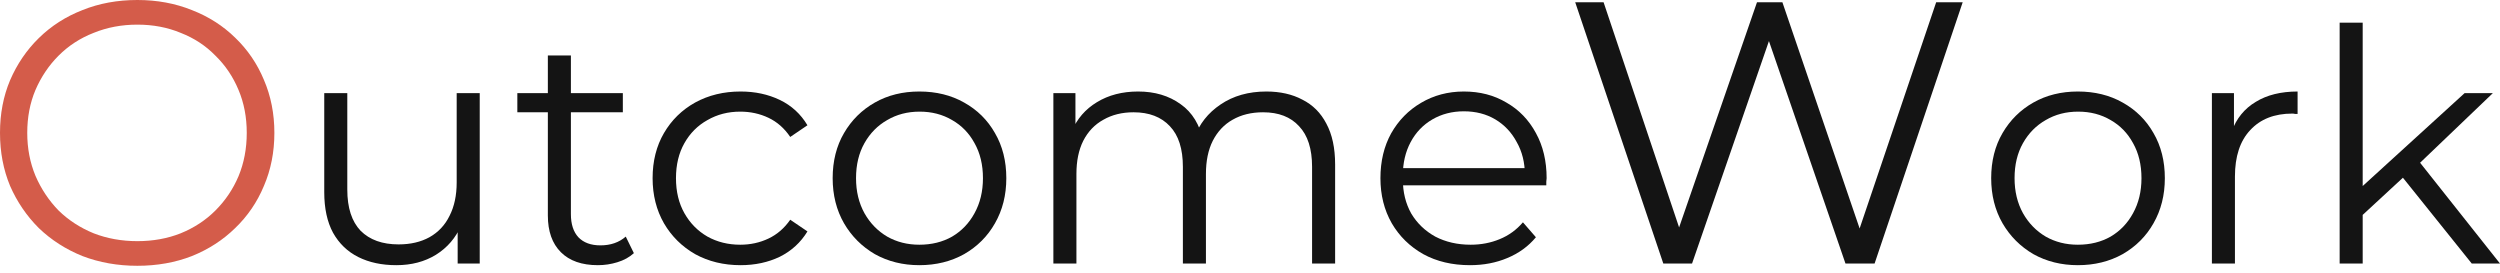 <svg width="220" height="24" viewBox="0 0 220 24" fill="none" xmlns="http://www.w3.org/2000/svg">
<path d="M12.089 23.389C10.359 23.389 8.749 23.104 7.26 22.535C5.793 21.944 4.511 21.122 3.416 20.071C2.343 18.998 1.5 17.761 0.887 16.359C0.296 14.936 0 13.381 0 11.695C0 10.008 0.296 8.464 0.887 7.063C1.5 5.639 2.343 4.402 3.416 3.351C4.511 2.278 5.793 1.456 7.26 0.887C8.727 0.296 10.337 0 12.089 0C13.819 0 15.418 0.296 16.885 0.887C18.352 1.456 19.622 2.267 20.695 3.318C21.79 4.369 22.634 5.606 23.225 7.03C23.838 8.453 24.145 10.008 24.145 11.695C24.145 13.381 23.838 14.936 23.225 16.359C22.634 17.783 21.79 19.02 20.695 20.071C19.622 21.122 18.352 21.944 16.885 22.535C15.418 23.104 13.819 23.389 12.089 23.389ZM12.089 21.221C13.468 21.221 14.739 20.991 15.899 20.531C17.082 20.049 18.1 19.381 18.954 18.527C19.83 17.651 20.509 16.644 20.991 15.505C21.473 14.344 21.714 13.074 21.714 11.695C21.714 10.315 21.473 9.056 20.991 7.917C20.509 6.756 19.83 5.749 18.954 4.895C18.1 4.019 17.082 3.351 15.899 2.891C14.739 2.409 13.468 2.168 12.089 2.168C10.709 2.168 9.428 2.409 8.245 2.891C7.063 3.351 6.033 4.019 5.157 4.895C4.303 5.749 3.624 6.756 3.121 7.917C2.639 9.056 2.398 10.315 2.398 11.695C2.398 13.052 2.639 14.312 3.121 15.472C3.624 16.633 4.303 17.651 5.157 18.527C6.033 19.381 7.063 20.049 8.245 20.531C9.428 20.991 10.709 21.221 12.089 21.221Z" fill="#D45C4A"/>
<path d="M34.875 23.335C33.599 23.335 32.485 23.097 31.533 22.621C30.581 22.145 29.838 21.43 29.305 20.478C28.791 19.526 28.534 18.336 28.534 16.908V8.195H30.562V16.679C30.562 18.279 30.952 19.488 31.733 20.307C32.533 21.107 33.647 21.507 35.075 21.507C36.122 21.507 37.027 21.297 37.789 20.878C38.569 20.44 39.16 19.812 39.56 18.993C39.979 18.174 40.188 17.193 40.188 16.051V8.195H42.216V23.192H40.274V19.079L40.588 19.821C40.112 20.926 39.369 21.792 38.36 22.421C37.37 23.03 36.208 23.335 34.875 23.335Z" fill="#141414"/>
<path d="M52.61 23.335C51.201 23.335 50.116 22.954 49.354 22.192C48.592 21.43 48.211 20.355 48.211 18.964V4.882H50.239V18.85C50.239 19.726 50.459 20.402 50.897 20.878C51.353 21.354 52.001 21.592 52.839 21.592C53.734 21.592 54.477 21.335 55.067 20.821L55.781 22.278C55.381 22.64 54.896 22.906 54.324 23.078C53.772 23.249 53.201 23.335 52.61 23.335ZM45.526 9.881V8.195H54.81V9.881H45.526Z" fill="#141414"/>
<path d="M65.17 23.335C63.685 23.335 62.352 23.011 61.171 22.364C60.01 21.697 59.096 20.793 58.429 19.65C57.763 18.488 57.429 17.165 57.429 15.679C57.429 14.175 57.763 12.851 58.429 11.709C59.096 10.566 60.01 9.671 61.171 9.024C62.352 8.376 63.685 8.053 65.17 8.053C66.446 8.053 67.598 8.3 68.627 8.795C69.655 9.29 70.464 10.033 71.055 11.023L69.541 12.052C69.027 11.29 68.389 10.728 67.627 10.366C66.865 10.004 66.037 9.824 65.142 9.824C64.075 9.824 63.114 10.071 62.257 10.566C61.4 11.042 60.724 11.718 60.229 12.594C59.733 13.47 59.486 14.499 59.486 15.679C59.486 16.86 59.733 17.888 60.229 18.764C60.724 19.64 61.4 20.326 62.257 20.821C63.114 21.297 64.075 21.535 65.142 21.535C66.037 21.535 66.865 21.354 67.627 20.992C68.389 20.631 69.027 20.078 69.541 19.336L71.055 20.364C70.464 21.335 69.655 22.078 68.627 22.592C67.598 23.087 66.446 23.335 65.17 23.335Z" fill="#141414"/>
<path d="M80.901 23.335C79.454 23.335 78.149 23.011 76.987 22.364C75.845 21.697 74.94 20.793 74.274 19.65C73.607 18.488 73.274 17.165 73.274 15.679C73.274 14.175 73.607 12.851 74.274 11.709C74.94 10.566 75.845 9.671 76.987 9.024C78.13 8.376 79.434 8.053 80.901 8.053C82.386 8.053 83.7 8.376 84.843 9.024C86.004 9.671 86.909 10.566 87.556 11.709C88.223 12.851 88.556 14.175 88.556 15.679C88.556 17.165 88.223 18.488 87.556 19.65C86.909 20.793 86.004 21.697 84.843 22.364C83.681 23.011 82.367 23.335 80.901 23.335ZM80.901 21.535C81.986 21.535 82.948 21.297 83.786 20.821C84.624 20.326 85.281 19.64 85.757 18.764C86.252 17.869 86.5 16.841 86.5 15.679C86.5 14.499 86.252 13.47 85.757 12.594C85.281 11.718 84.624 11.042 83.786 10.566C82.948 10.071 81.996 9.824 80.929 9.824C79.863 9.824 78.911 10.071 78.073 10.566C77.235 11.042 76.568 11.718 76.073 12.594C75.578 13.47 75.331 14.499 75.331 15.679C75.331 16.841 75.578 17.869 76.073 18.764C76.568 19.64 77.235 20.326 78.073 20.821C78.911 21.297 79.853 21.535 80.901 21.535Z" fill="#141414"/>
<path d="M111.436 8.053C112.654 8.053 113.711 8.291 114.606 8.767C115.52 9.224 116.225 9.928 116.72 10.88C117.234 11.833 117.491 13.032 117.491 14.48V23.192H115.463V14.68C115.463 13.099 115.082 11.909 114.321 11.109C113.578 10.29 112.521 9.881 111.15 9.881C110.122 9.881 109.227 10.1 108.465 10.538C107.722 10.957 107.141 11.575 106.722 12.394C106.322 13.194 106.122 14.165 106.122 15.308V23.192H104.094V14.68C104.094 13.099 103.713 11.909 102.952 11.109C102.19 10.29 101.124 9.881 99.752 9.881C98.743 9.881 97.858 10.1 97.096 10.538C96.334 10.957 95.744 11.575 95.325 12.394C94.925 13.194 94.725 14.165 94.725 15.308V23.192H92.697V8.195H94.639V12.252L94.325 11.537C94.782 10.452 95.515 9.605 96.525 8.995C97.553 8.367 98.762 8.053 100.152 8.053C101.619 8.053 102.866 8.424 103.894 9.167C104.923 9.89 105.589 10.985 105.894 12.451L105.094 12.137C105.532 10.918 106.303 9.938 107.408 9.195C108.531 8.433 109.874 8.053 111.436 8.053Z" fill="#141414"/>
<path d="M129.361 23.335C127.8 23.335 126.429 23.011 125.248 22.364C124.067 21.697 123.144 20.793 122.477 19.65C121.811 18.488 121.478 17.165 121.478 15.679C121.478 14.194 121.792 12.88 122.42 11.737C123.068 10.595 123.944 9.7 125.048 9.052C126.172 8.386 127.429 8.053 128.819 8.053C130.228 8.053 131.475 8.376 132.561 9.024C133.665 9.652 134.532 10.547 135.16 11.709C135.789 12.851 136.103 14.175 136.103 15.679C136.103 15.775 136.093 15.879 136.074 15.994C136.074 16.089 136.074 16.194 136.074 16.308H123.02V14.794H134.989L134.189 15.394C134.189 14.308 133.951 13.347 133.475 12.509C133.018 11.652 132.389 10.985 131.59 10.509C130.79 10.033 129.866 9.795 128.819 9.795C127.79 9.795 126.867 10.033 126.048 10.509C125.229 10.985 124.591 11.652 124.134 12.509C123.677 13.366 123.449 14.346 123.449 15.451V15.765C123.449 16.908 123.696 17.917 124.191 18.793C124.705 19.65 125.41 20.326 126.305 20.821C127.219 21.297 128.257 21.535 129.419 21.535C130.333 21.535 131.18 21.373 131.961 21.05C132.761 20.726 133.446 20.231 134.018 19.564L135.16 20.878C134.494 21.678 133.656 22.287 132.646 22.706C131.656 23.125 130.561 23.335 129.361 23.335Z" fill="#141414"/>
<path d="M146.371 23.192L138.618 0.197H141.115L148.375 21.845H147.127L154.616 0.197H156.85L164.241 21.845H163.059L170.384 0.197H172.717L164.964 23.192H162.402L155.339 2.661H155.996L148.9 23.192H146.371Z" fill="#141414"/>
<path d="M182.851 23.335C181.404 23.335 180.099 23.011 178.937 22.364C177.795 21.697 176.89 20.793 176.224 19.65C175.557 18.488 175.224 17.165 175.224 15.679C175.224 14.175 175.557 12.851 176.224 11.709C176.89 10.566 177.795 9.671 178.937 9.024C180.08 8.376 181.385 8.053 182.851 8.053C184.336 8.053 185.65 8.376 186.793 9.024C187.954 9.671 188.859 10.566 189.507 11.709C190.173 12.851 190.506 14.175 190.506 15.679C190.506 17.165 190.173 18.488 189.507 19.65C188.859 20.793 187.954 21.697 186.793 22.364C185.631 23.011 184.317 23.335 182.851 23.335ZM182.851 21.535C183.936 21.535 184.898 21.297 185.736 20.821C186.574 20.326 187.231 19.64 187.707 18.764C188.202 17.869 188.45 16.841 188.45 15.679C188.45 14.499 188.202 13.47 187.707 12.594C187.231 11.718 186.574 11.042 185.736 10.566C184.898 10.071 183.946 9.824 182.879 9.824C181.813 9.824 180.861 10.071 180.023 10.566C179.185 11.042 178.518 11.718 178.023 12.594C177.528 13.47 177.281 14.499 177.281 15.679C177.281 16.841 177.528 17.869 178.023 18.764C178.518 19.64 179.185 20.326 180.023 20.821C180.861 21.297 181.803 21.535 182.851 21.535Z" fill="#141414"/>
<path d="M194.647 23.192V8.195H196.589V12.28L196.389 11.566C196.808 10.423 197.513 9.557 198.503 8.967C199.493 8.357 200.722 8.053 202.188 8.053V10.024C202.112 10.024 202.036 10.024 201.96 10.024C201.883 10.005 201.807 9.995 201.731 9.995C200.15 9.995 198.913 10.48 198.018 11.452C197.123 12.404 196.675 13.765 196.675 15.537V23.192H194.647Z" fill="#141414"/>
<path d="M207.488 19.307L207.546 16.708L216.886 8.195H219.372L212.773 14.508L211.63 15.479L207.488 19.307ZM205.889 23.192V1.997H207.917V23.192H205.889ZM217.515 23.192L211.259 15.394L212.573 13.823L220 23.192H217.515Z" fill="#141414"/>
</svg>

